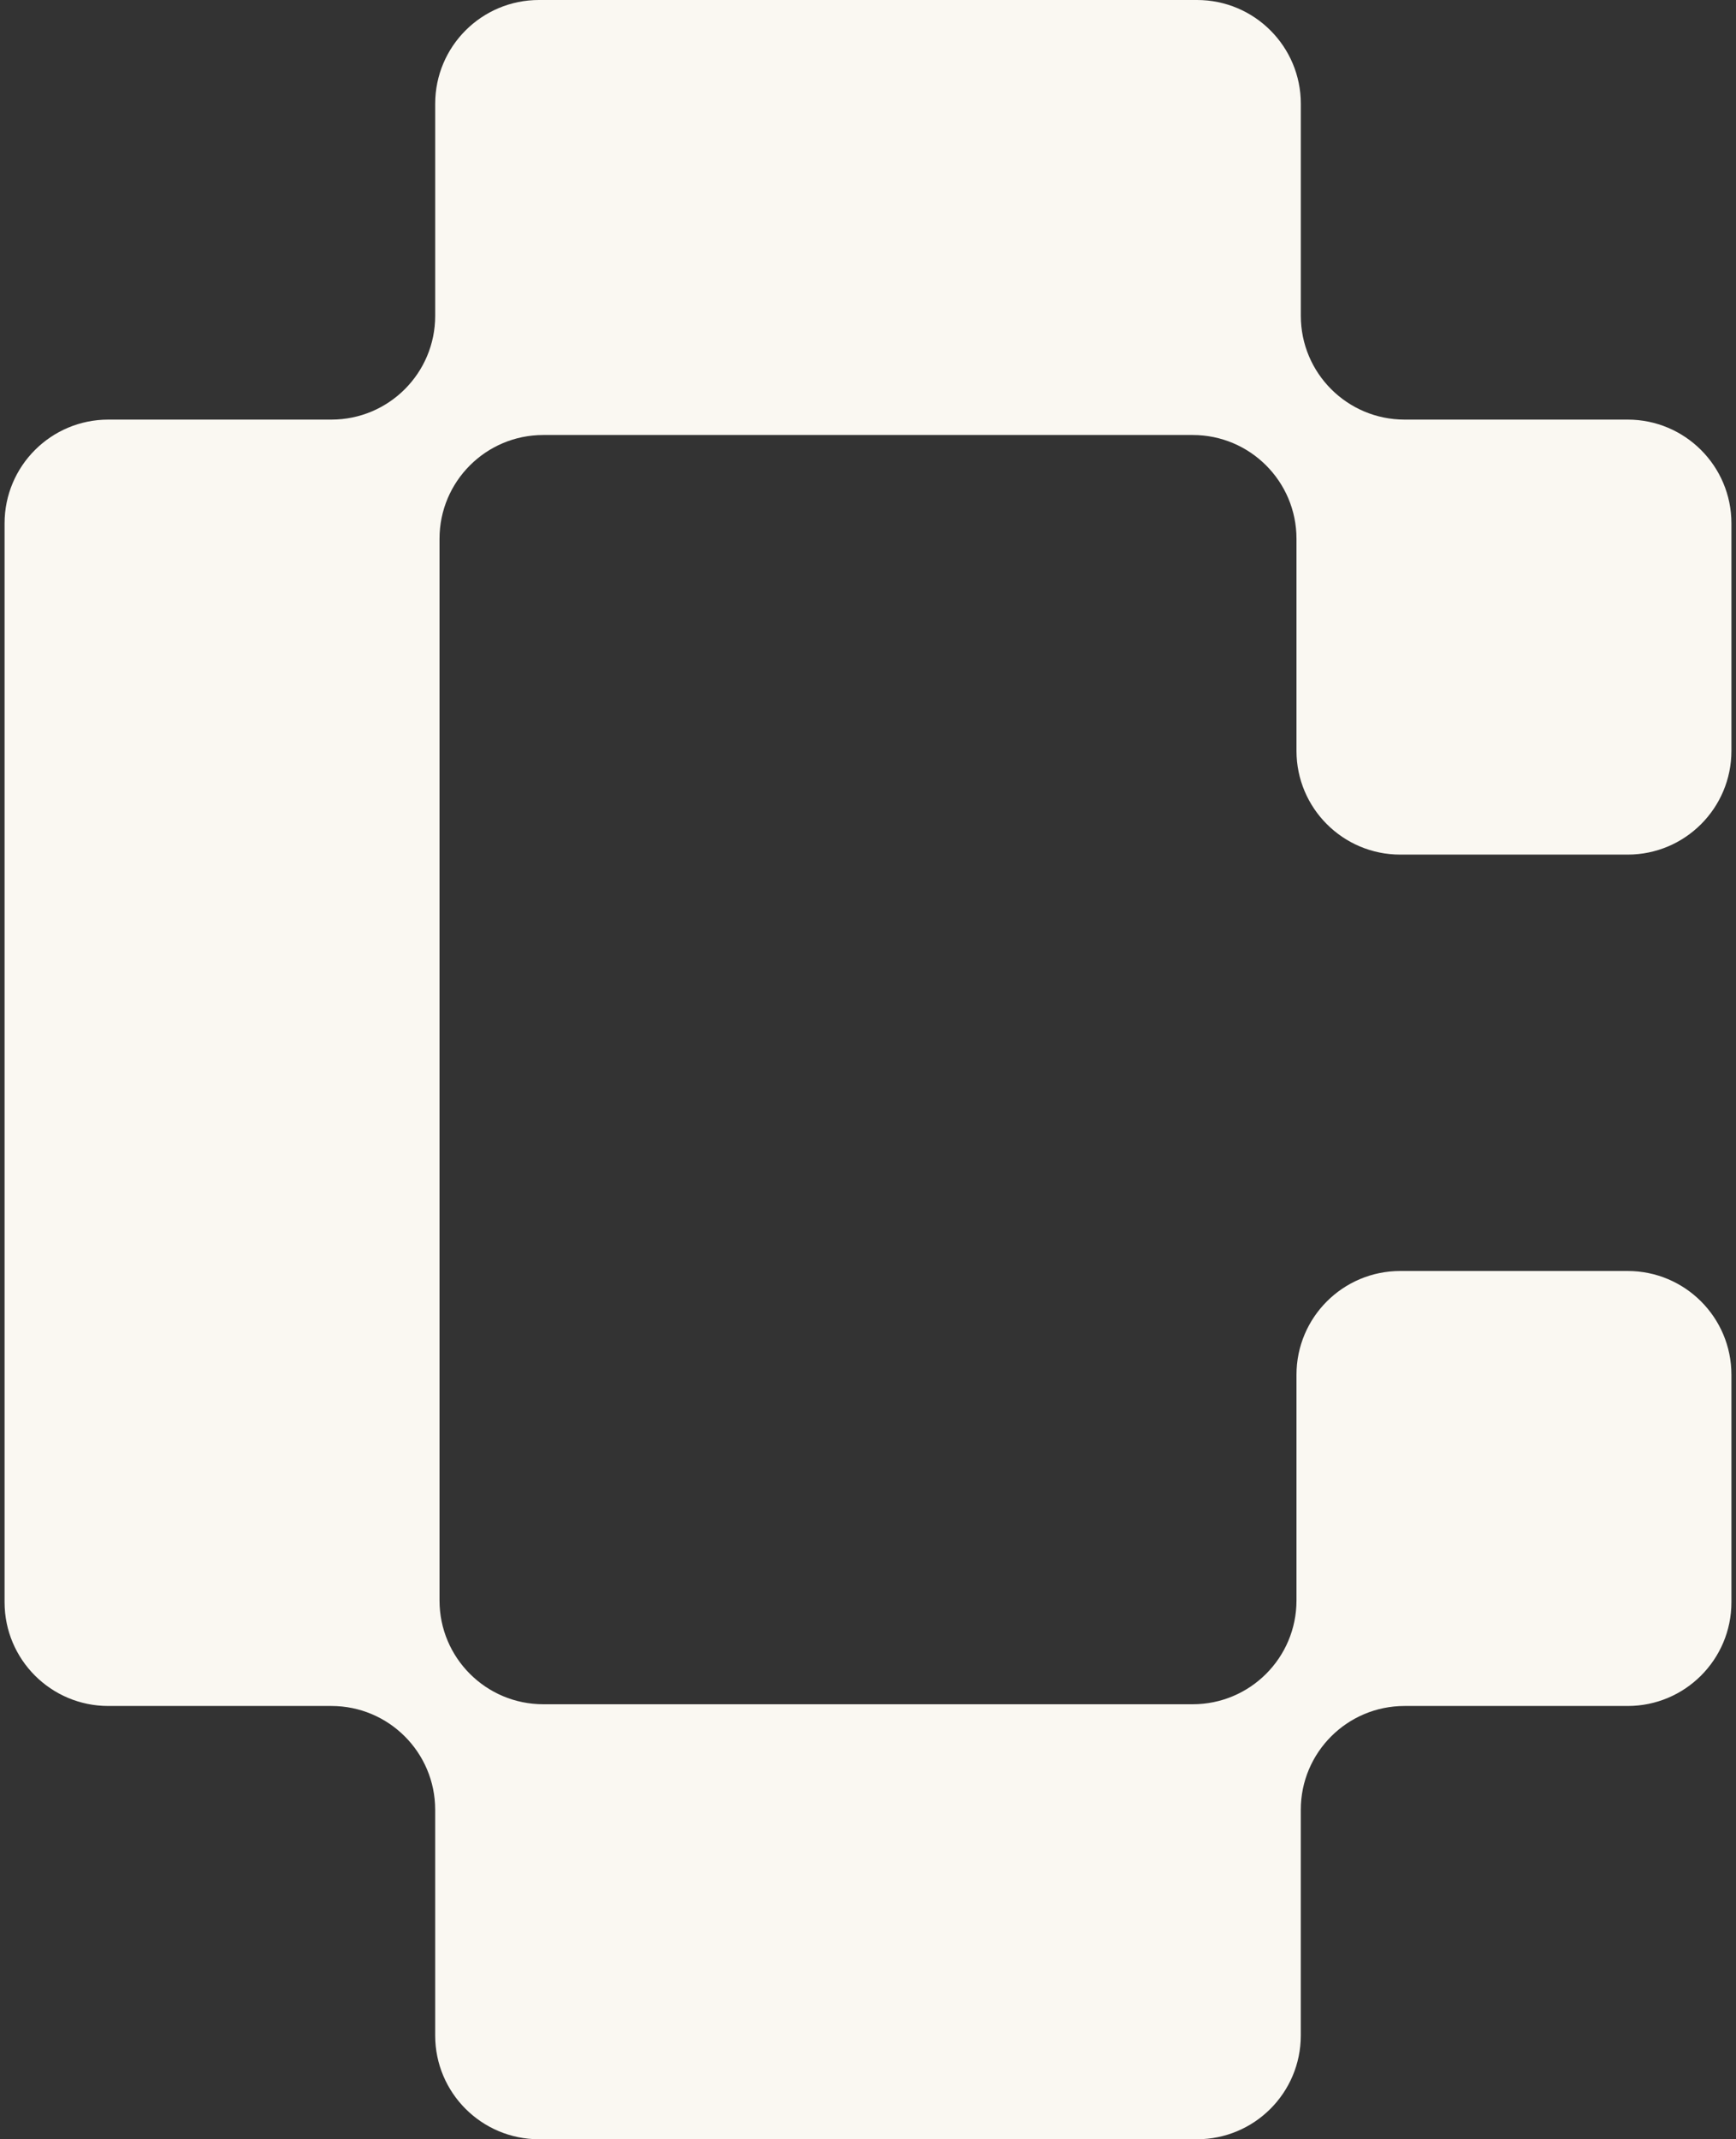 <svg width="112" height="138" viewBox="0 0 112 138" fill="none" xmlns="http://www.w3.org/2000/svg">
<rect x="0" y="0" width="112" height="138" fill="#333333" stroke="none"/>
<path d="M83.924 20.373C83.924 24.071 86.921 27.068 90.618 27.068H105.011C108.708 27.068 111.705 30.065 111.705 33.762V48.435C111.705 52.132 108.708 55.129 105.011 55.129H90.339C86.642 55.129 83.644 52.132 83.644 48.435V34.755C83.644 31.058 80.647 28.061 76.95 28.061H35.05C31.353 28.061 28.356 31.058 28.356 34.755V103.245C28.356 106.942 31.353 109.939 35.05 109.939H76.95C80.647 109.939 83.644 106.942 83.644 103.245V88.684C83.644 84.987 86.642 81.99 90.339 81.99H105.011C108.708 81.99 111.705 84.987 111.705 88.684V103.356C111.705 107.054 108.708 110.051 105.011 110.051H90.617C86.919 110.051 83.922 113.048 83.922 116.745V131.306C83.922 135.003 80.925 138 77.228 138H34.77C31.073 138 28.076 135.003 28.076 131.306V116.745C28.076 113.048 25.078 110.051 21.381 110.051H6.989C3.292 110.051 0.295 107.054 0.295 103.356V33.762C0.295 30.065 3.292 27.068 6.989 27.068H21.382C25.08 27.068 28.077 24.071 28.077 20.373V6.694C28.077 2.997 31.074 0 34.771 0H77.229C80.926 0 83.924 2.997 83.924 6.694V20.373Z" fill="#FAF8F2"/>
</svg>
